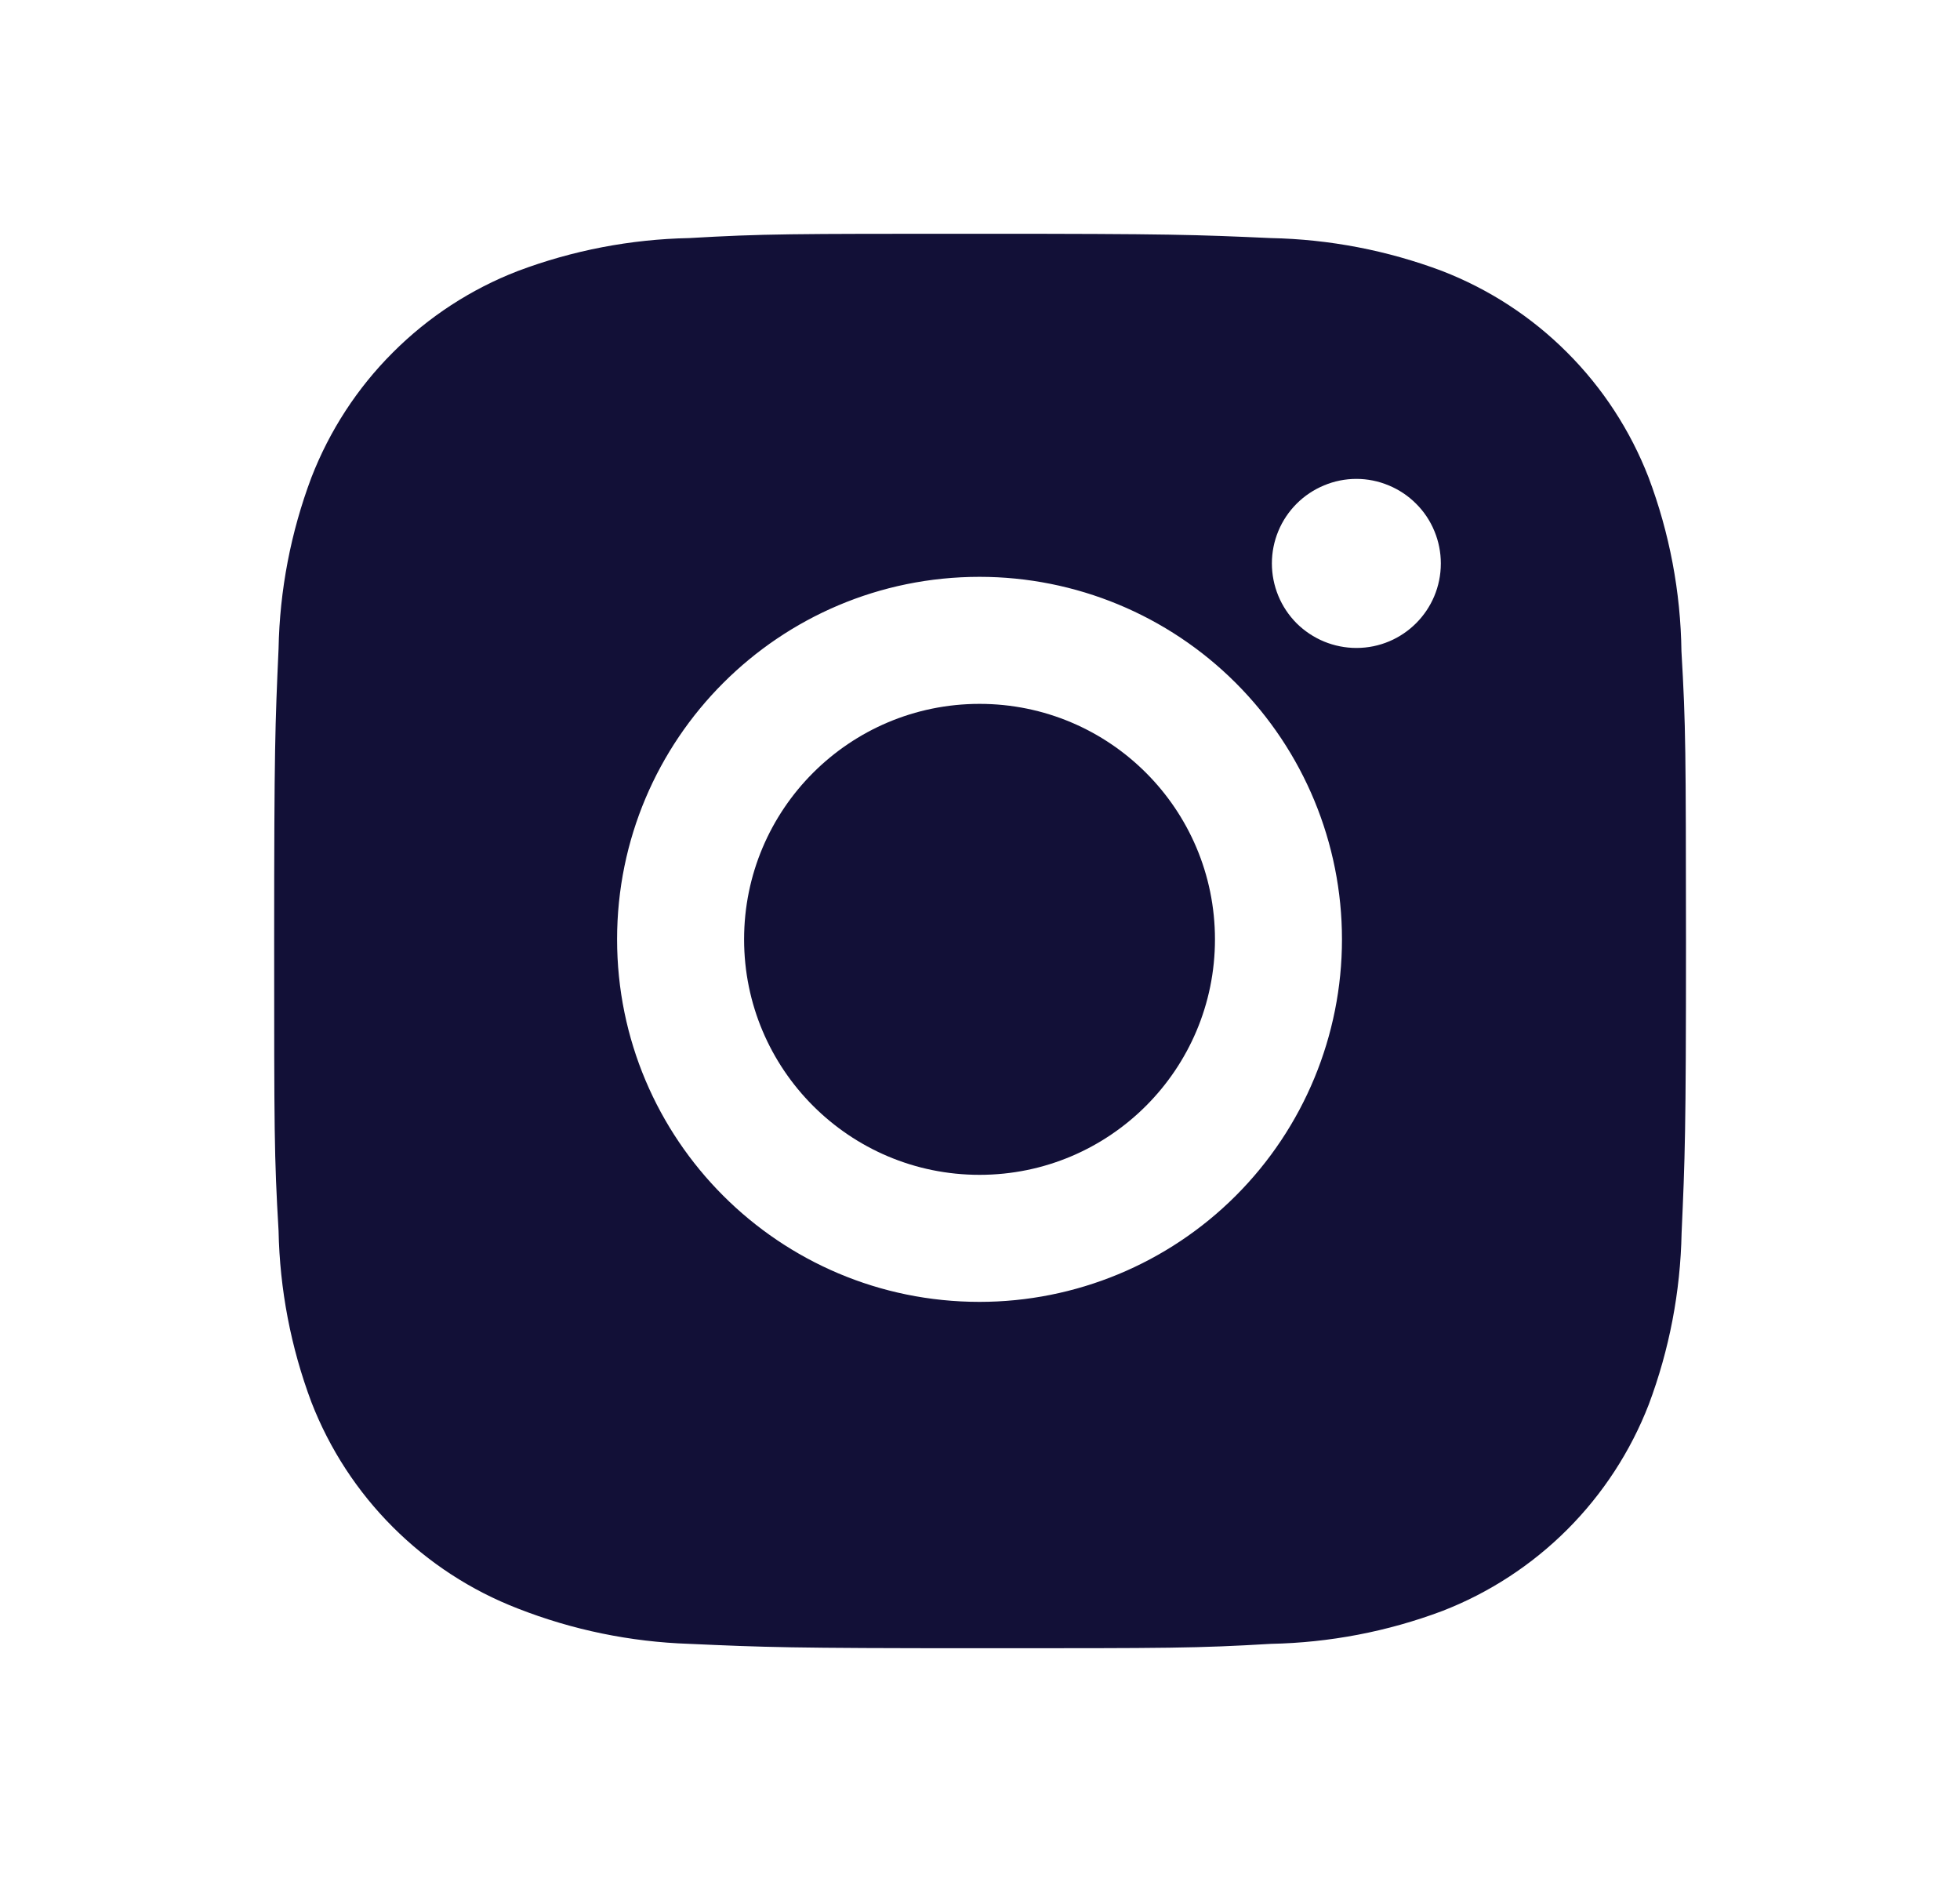 <svg width="25" height="24" viewBox="0 0 25 24" fill="none" xmlns="http://www.w3.org/2000/svg">
<path d="M21.447 8.305C21.437 7.548 21.295 6.798 21.028 6.089C20.796 5.491 20.443 4.948 19.989 4.495C19.536 4.041 18.993 3.688 18.395 3.456C17.695 3.193 16.956 3.051 16.209 3.036C15.247 2.993 14.942 2.981 12.5 2.981C10.058 2.981 9.745 2.981 8.79 3.036C8.043 3.051 7.304 3.193 6.605 3.456C6.007 3.687 5.464 4.041 5.011 4.495C4.557 4.948 4.204 5.491 3.972 6.089C3.709 6.788 3.567 7.527 3.553 8.274C3.51 9.237 3.497 9.542 3.497 11.984C3.497 14.426 3.497 14.738 3.553 15.694C3.568 16.442 3.709 17.18 3.972 17.881C4.204 18.479 4.558 19.022 5.012 19.475C5.465 19.928 6.008 20.282 6.606 20.513C7.303 20.786 8.042 20.938 8.791 20.963C9.754 21.006 10.059 21.019 12.501 21.019C14.943 21.019 15.256 21.019 16.211 20.963C16.958 20.948 17.697 20.807 18.397 20.544C18.995 20.312 19.538 19.958 19.991 19.505C20.444 19.052 20.798 18.509 21.03 17.911C21.293 17.211 21.434 16.473 21.449 15.724C21.492 14.762 21.505 14.457 21.505 12.014C21.503 9.572 21.503 9.262 21.447 8.305ZM12.494 16.602C9.94 16.602 7.871 14.533 7.871 11.979C7.871 9.425 9.94 7.356 12.494 7.356C13.72 7.356 14.896 7.843 15.763 8.71C16.63 9.577 17.117 10.753 17.117 11.979C17.117 13.205 16.63 14.381 15.763 15.248C14.896 16.115 13.72 16.602 12.494 16.602ZM17.301 8.263C17.16 8.263 17.019 8.235 16.888 8.181C16.758 8.127 16.639 8.048 16.538 7.948C16.438 7.847 16.359 7.729 16.305 7.598C16.251 7.467 16.223 7.327 16.223 7.185C16.223 7.043 16.251 6.903 16.305 6.773C16.359 6.642 16.439 6.523 16.539 6.423C16.639 6.323 16.758 6.244 16.888 6.19C17.019 6.135 17.159 6.107 17.301 6.107C17.442 6.107 17.582 6.135 17.713 6.19C17.844 6.244 17.962 6.323 18.062 6.423C18.163 6.523 18.242 6.642 18.296 6.773C18.35 6.903 18.378 7.043 18.378 7.185C18.378 7.781 17.896 8.263 17.301 8.263Z" fill="#121037"/>
<path d="M12.494 14.982C14.153 14.982 15.497 13.637 15.497 11.979C15.497 10.32 14.153 8.976 12.494 8.976C10.836 8.976 9.491 10.32 9.491 11.979C9.491 13.637 10.836 14.982 12.494 14.982Z" fill="#121037"/>
</svg>
